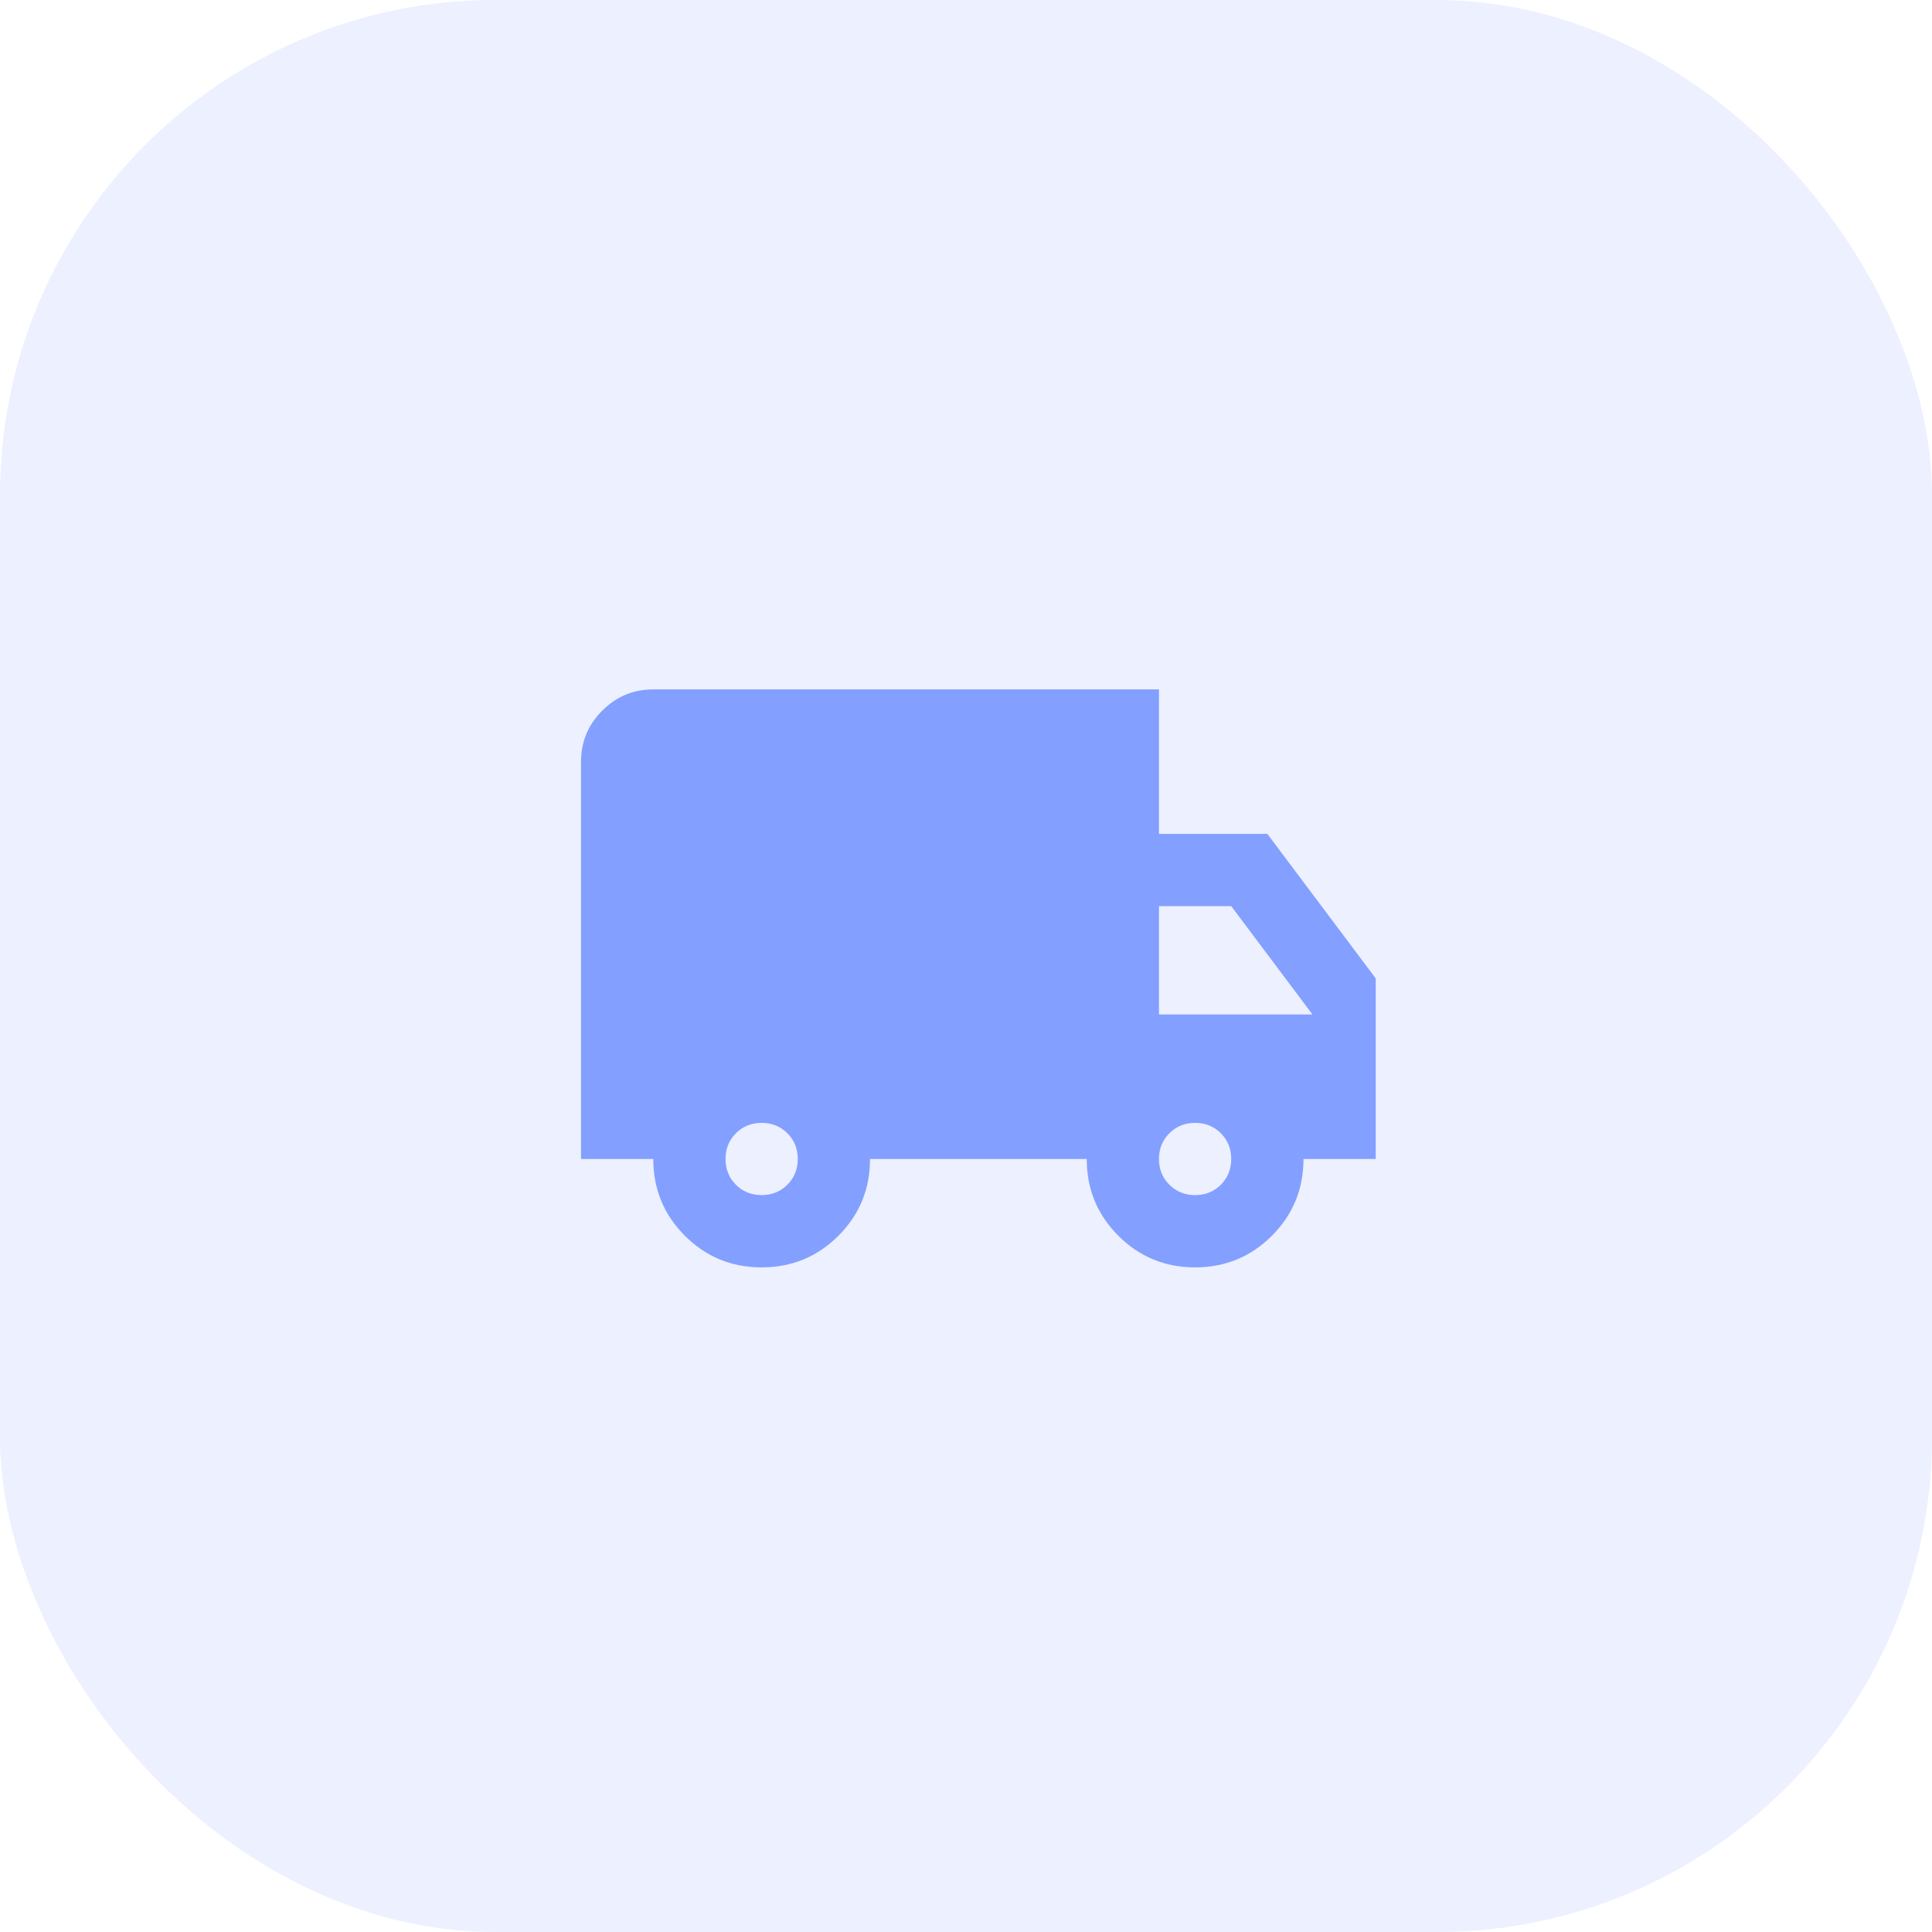 <svg width="78" height="78" viewBox="0 0 78 78" fill="none" xmlns="http://www.w3.org/2000/svg">
<rect opacity="0.15" width="78" height="78" rx="20" fill="#839FFF"/>
<mask id="mask0_627_20" style="mask-type:alpha" maskUnits="userSpaceOnUse" x="22" y="22" width="35" height="35">
<rect x="22" y="22" width="35" height="35" fill="#D9D9D9"/>
</mask>
<g mask="url(#mask0_627_20)">
<path d="M30.75 51.167C29.534 51.167 28.501 50.741 27.651 49.891C26.8 49.04 26.375 48.007 26.375 46.792H23.458V30.75C23.458 29.948 23.744 29.261 24.315 28.69C24.886 28.119 25.573 27.833 26.375 27.833H46.791V33.667H51.166L55.541 39.5V46.792H52.625C52.625 48.007 52.199 49.04 51.349 49.891C50.498 50.741 49.465 51.167 48.25 51.167C47.034 51.167 46.001 50.741 45.151 49.891C44.3 49.04 43.875 48.007 43.875 46.792H35.125C35.125 48.007 34.699 49.04 33.849 49.891C32.998 50.741 31.965 51.167 30.75 51.167ZM30.75 48.25C31.163 48.25 31.509 48.11 31.789 47.831C32.068 47.551 32.208 47.205 32.208 46.792C32.208 46.378 32.068 46.032 31.789 45.752C31.509 45.473 31.163 45.333 30.75 45.333C30.337 45.333 29.99 45.473 29.711 45.752C29.431 46.032 29.291 46.378 29.291 46.792C29.291 47.205 29.431 47.551 29.711 47.831C29.99 48.11 30.337 48.25 30.75 48.25ZM48.25 48.25C48.663 48.25 49.009 48.11 49.289 47.831C49.568 47.551 49.708 47.205 49.708 46.792C49.708 46.378 49.568 46.032 49.289 45.752C49.009 45.473 48.663 45.333 48.25 45.333C47.837 45.333 47.49 45.473 47.211 45.752C46.931 46.032 46.791 46.378 46.791 46.792C46.791 47.205 46.931 47.551 47.211 47.831C47.49 48.11 47.837 48.25 48.25 48.25ZM46.791 40.958H52.989L49.708 36.583H46.791V40.958Z" fill="#839FFF"/>
</g>
</svg>
